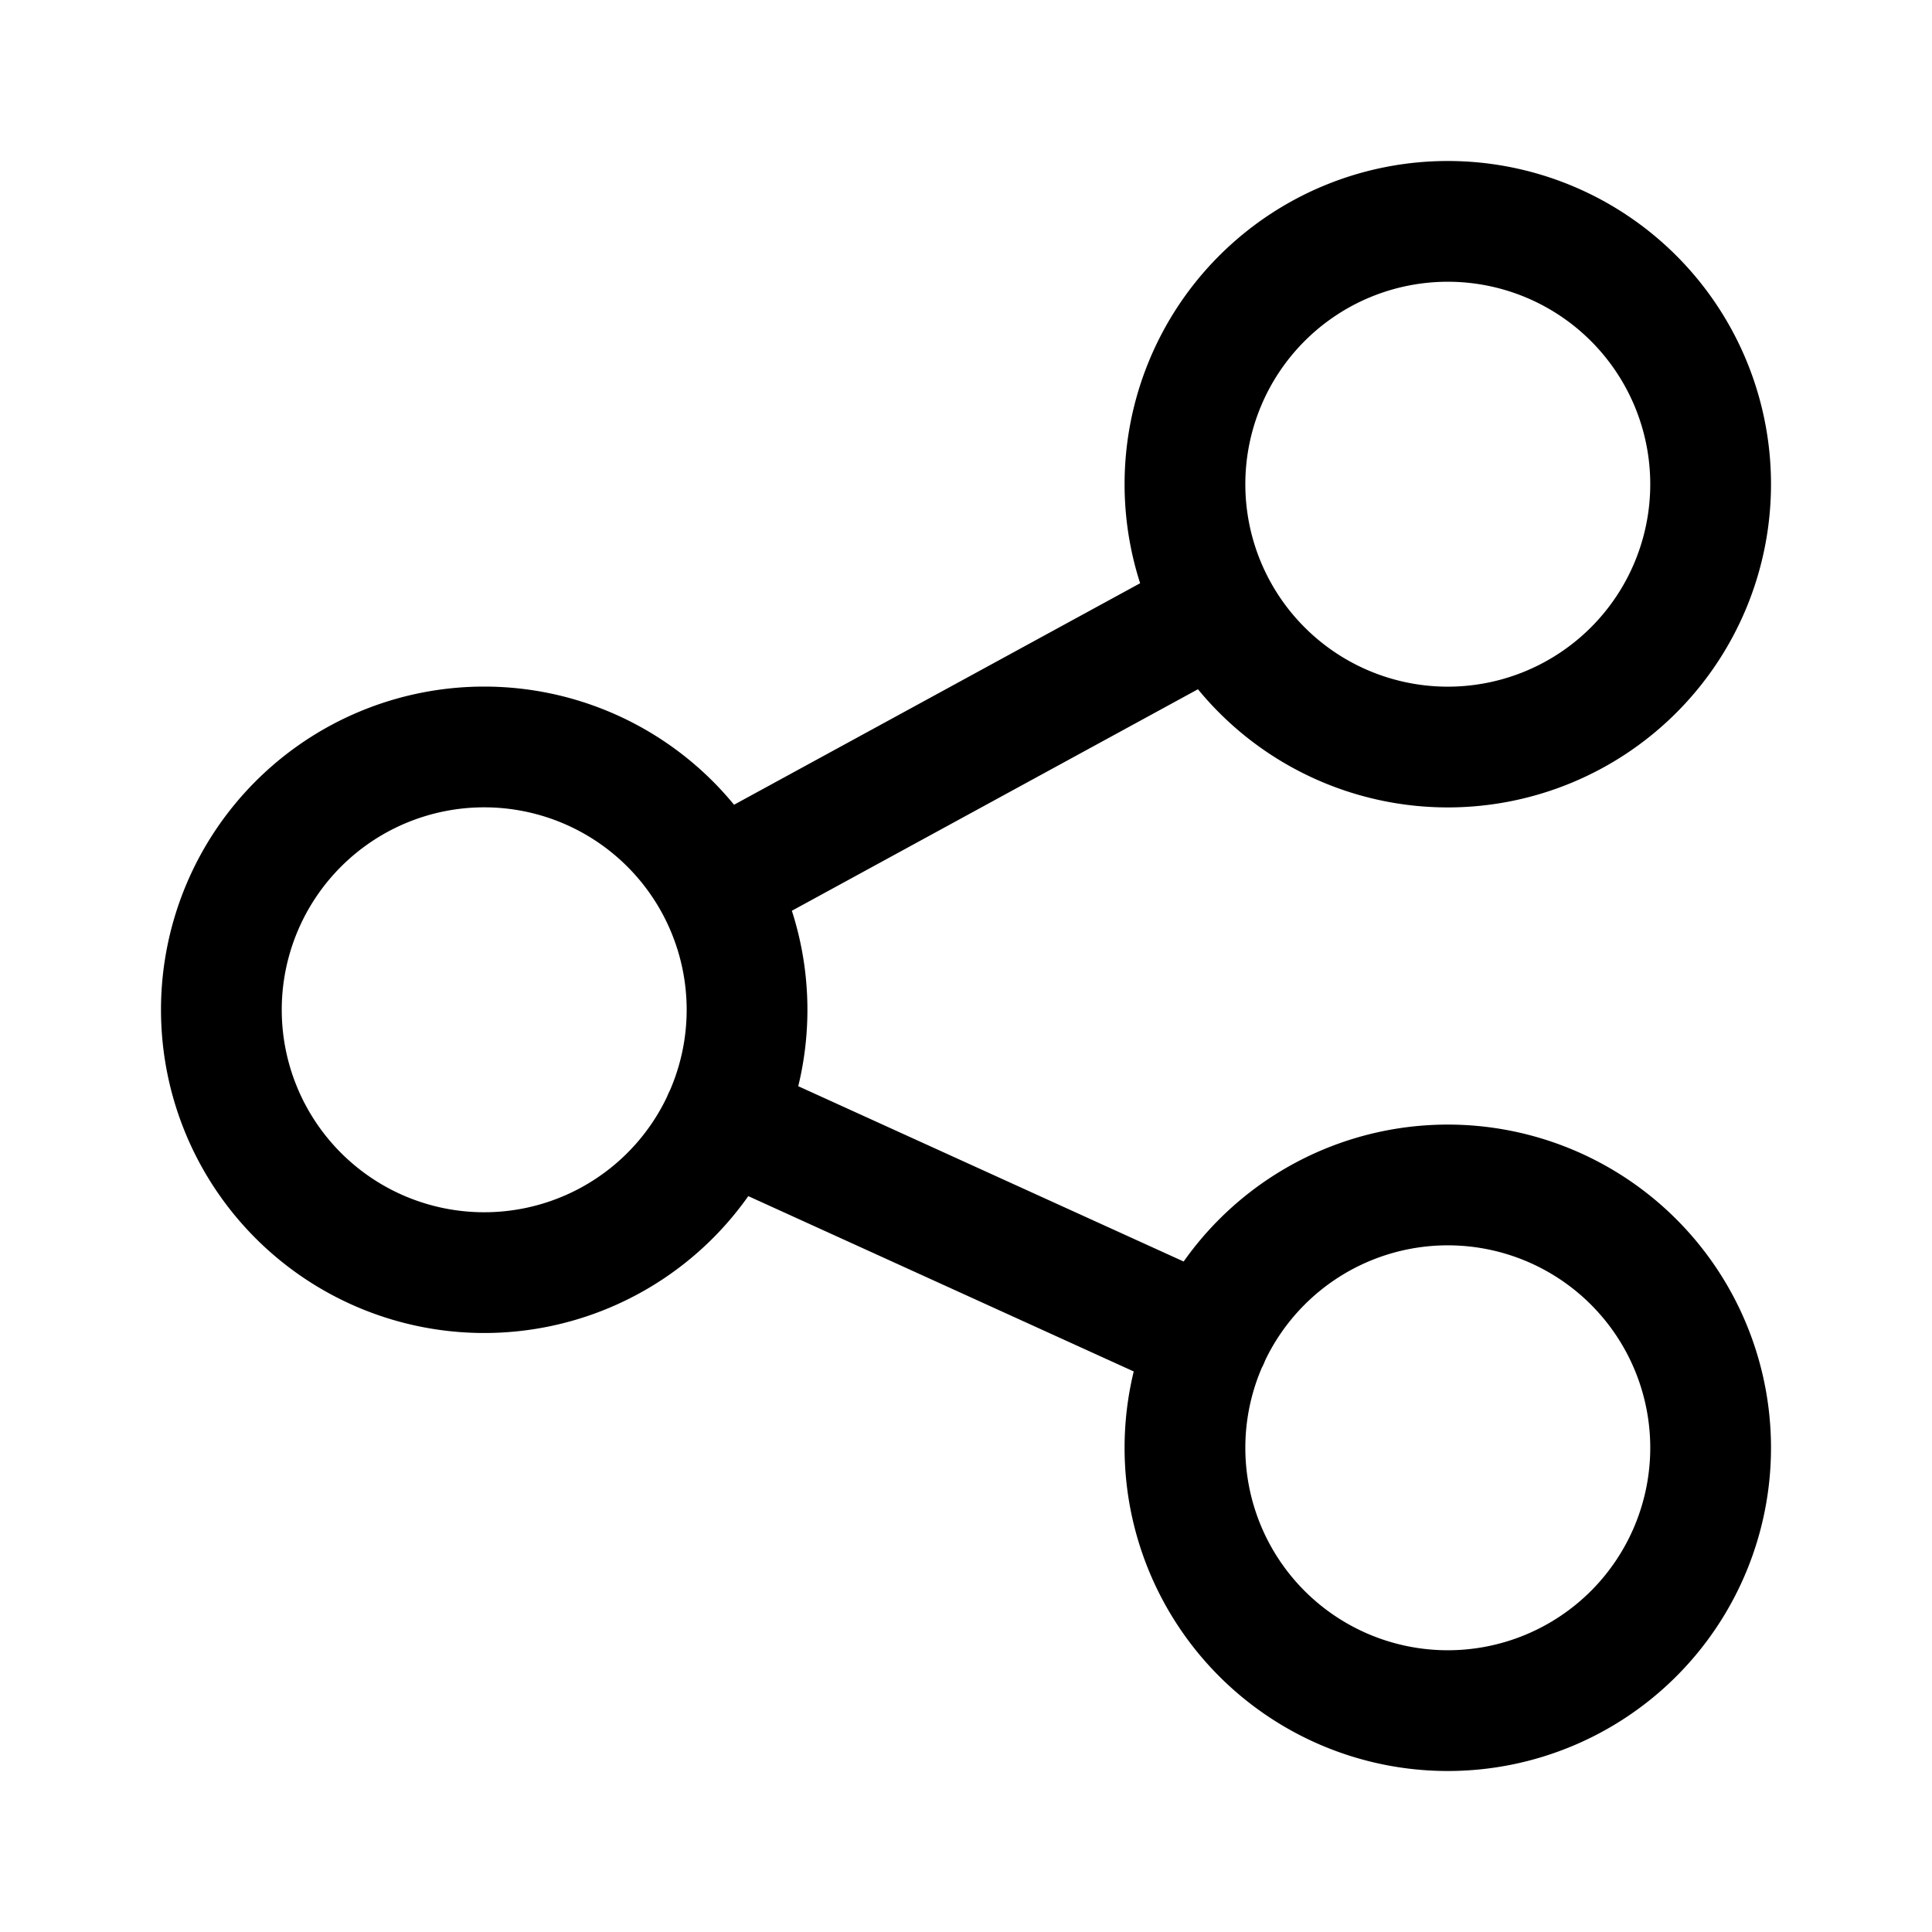 <?xml version="1.0" encoding="utf-8"?>
<!-- Generator: www.svgicons.com -->
<svg xmlns="http://www.w3.org/2000/svg" width="800" height="800" viewBox="0 0 24 24">
<path fill="none" stroke="currentColor" stroke-linecap="round" stroke-linejoin="round" stroke-width="1.5" d="M6.015 15.809a3.265 3.265 0 1 0 0-6.53a3.265 3.265 0 0 0 0 6.53m11.97-6.529a3.265 3.265 0 1 0 0-6.53a3.265 3.265 0 0 0 0 6.53m0 11.97a3.265 3.265 0 1 0 0-6.53a3.265 3.265 0 0 0 0 6.53m-2.971-4.614l-6.028-2.742m6.126-6.312l-6.224 3.395"/>
</svg>